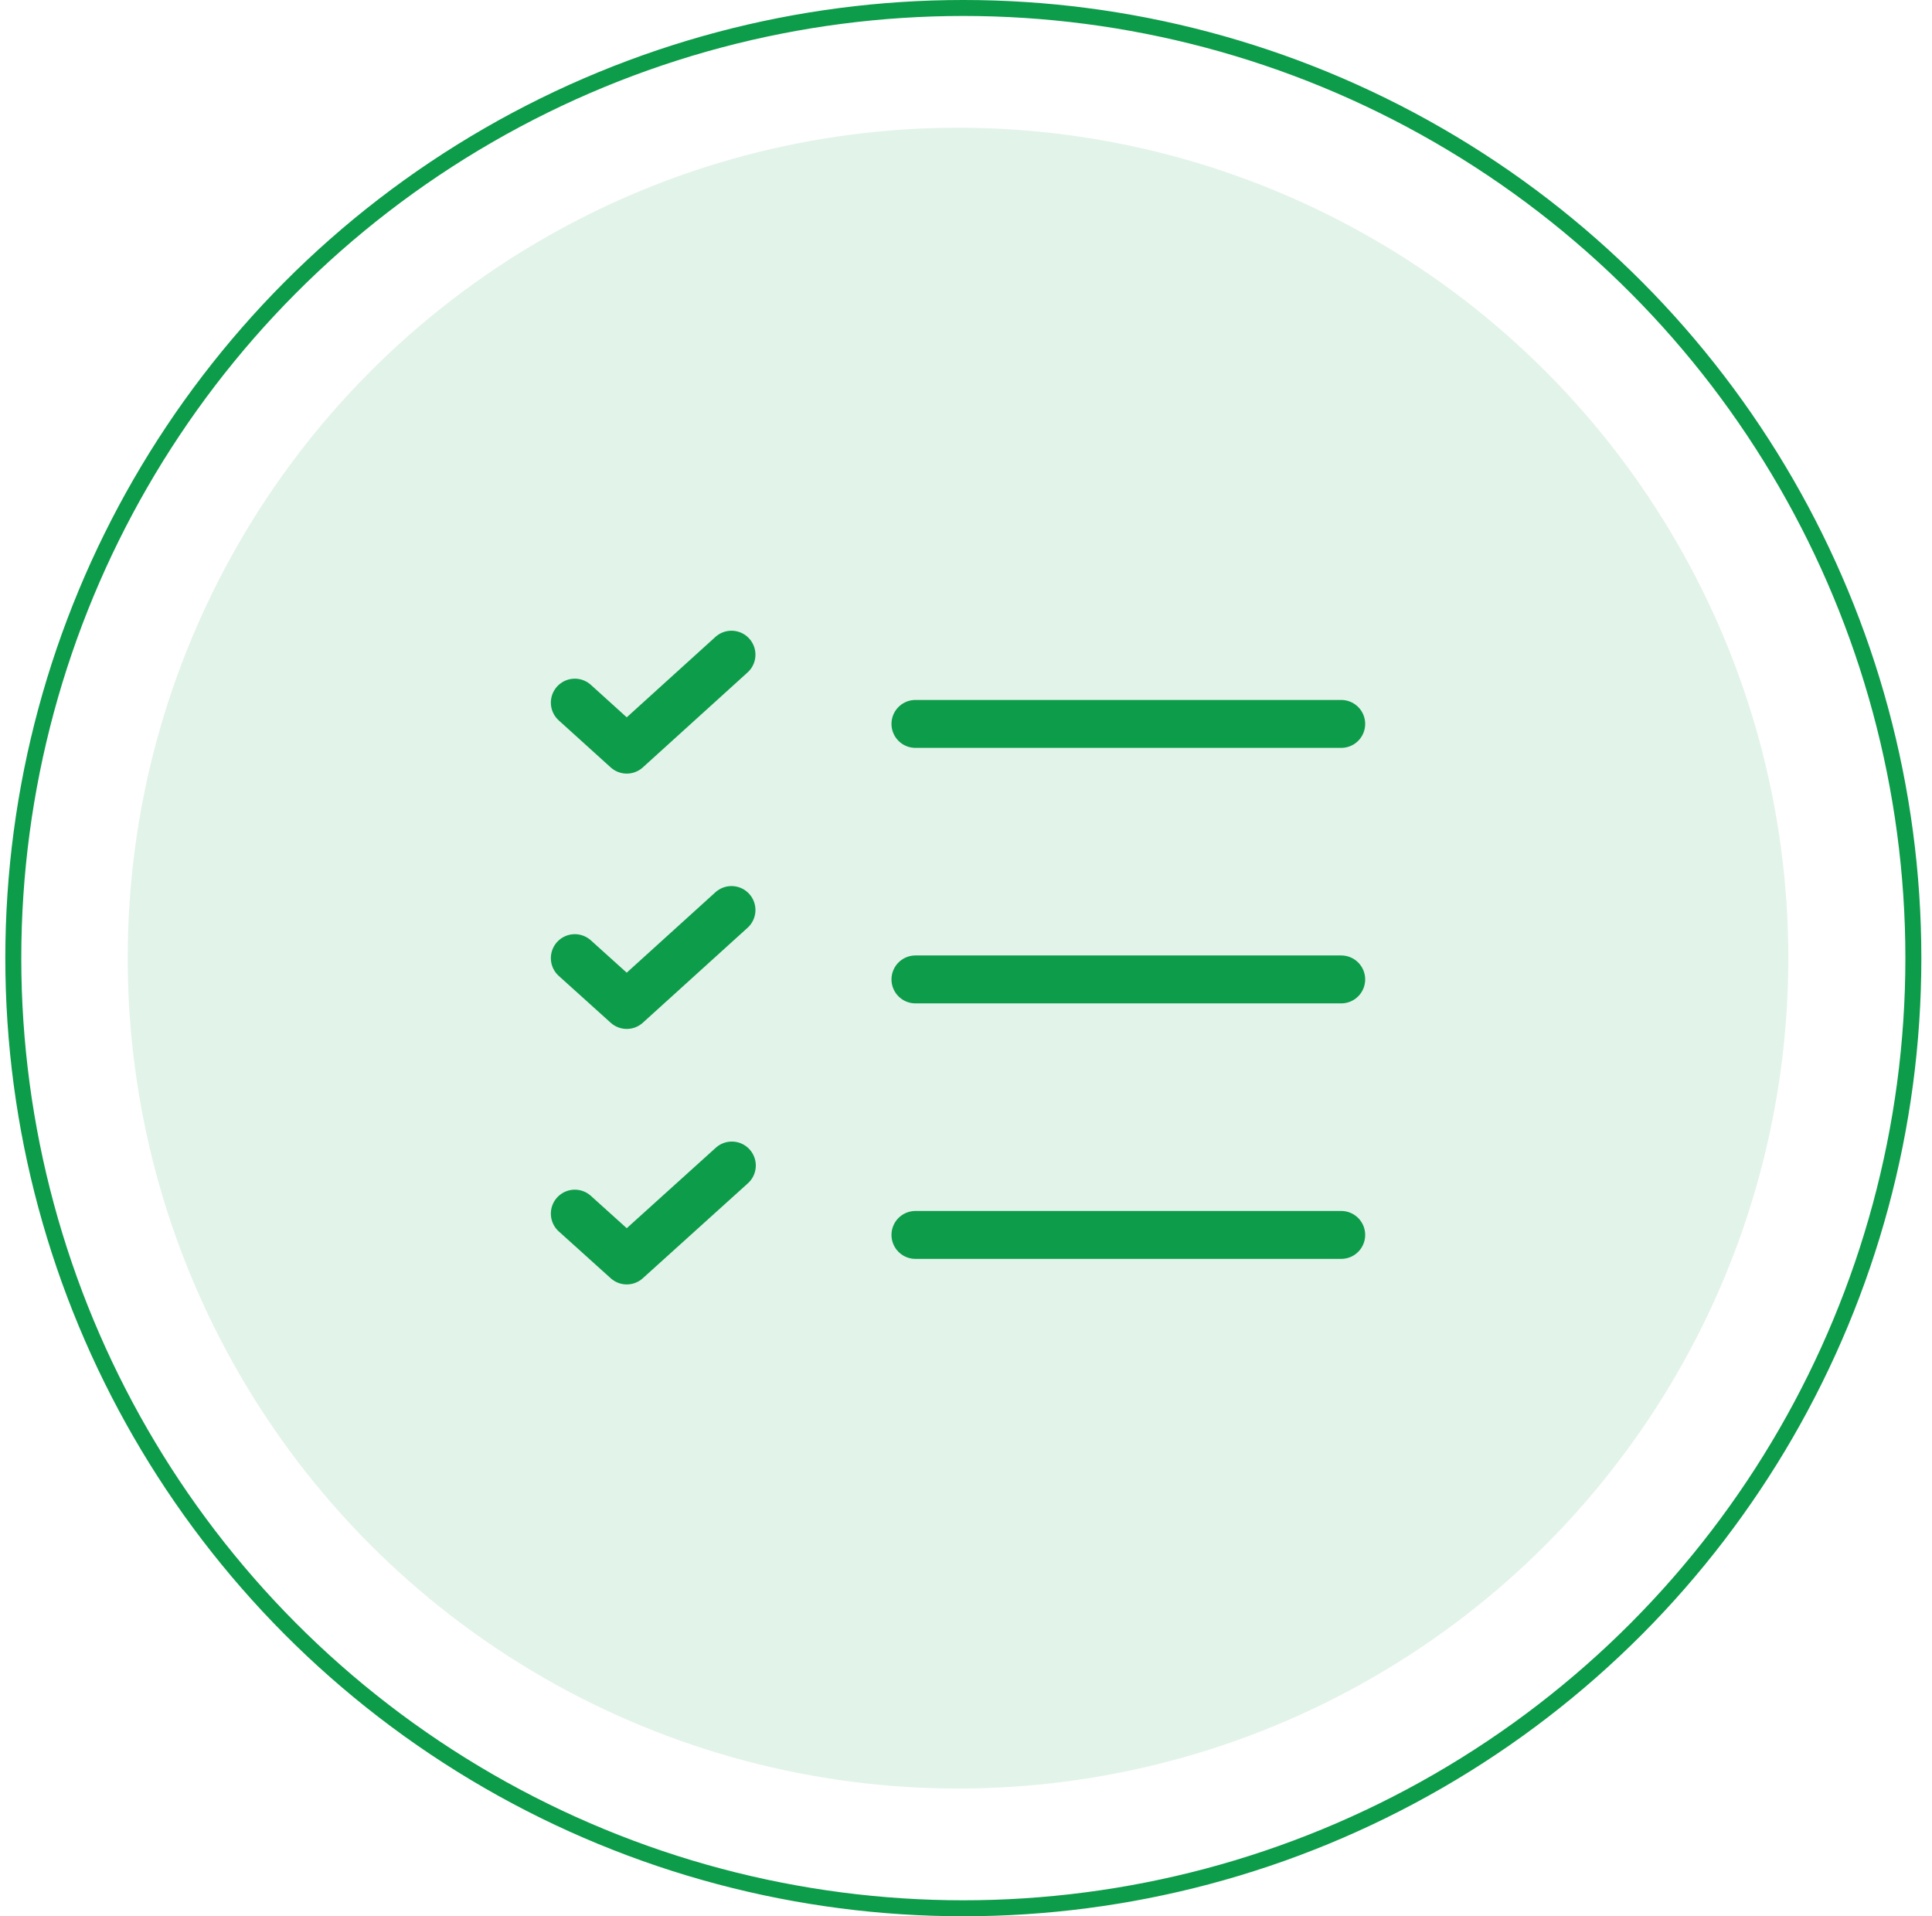 <svg width="121" height="120" viewBox="0 0 121 120" fill="none" xmlns="http://www.w3.org/2000/svg">
<circle cx="60.333" cy="60" r="59.5" stroke="#0D9C4A"/>
<circle cx="60" cy="60" r="52" fill="#0D9C4A" fill-opacity="0.12"/>
<g clip-path="url(#clip0_1554_14383)">
<path d="M36 76L39.253 78.933L45.835 72.987" stroke="#0D9C4A" stroke-width="3" stroke-linecap="round" stroke-linejoin="round"/>
<path d="M36 60L39.253 62.933L45.813 56.987" stroke="#0D9C4A" stroke-width="3" stroke-linecap="round" stroke-linejoin="round"/>
<path d="M57.333 77.333H84" stroke="#0D9C4A" stroke-width="3" stroke-linecap="round" stroke-linejoin="round"/>
<path d="M57.333 61.333H84" stroke="#0D9C4A" stroke-width="3" stroke-linecap="round" stroke-linejoin="round"/>
<path d="M36 44L39.253 46.944L45.813 40.997" stroke="#0D9C4A" stroke-width="3" stroke-linecap="round" stroke-linejoin="round"/>
<path d="M57.333 45.333H84" stroke="#0D9C4A" stroke-width="3" stroke-linecap="round" stroke-linejoin="round"/>
</g>
<defs>
<clipPath id="clip0_1554_14383">
<rect width="64" height="64" fill="white" transform="translate(28 28)"/>
</clipPath>
</defs>
</svg>
